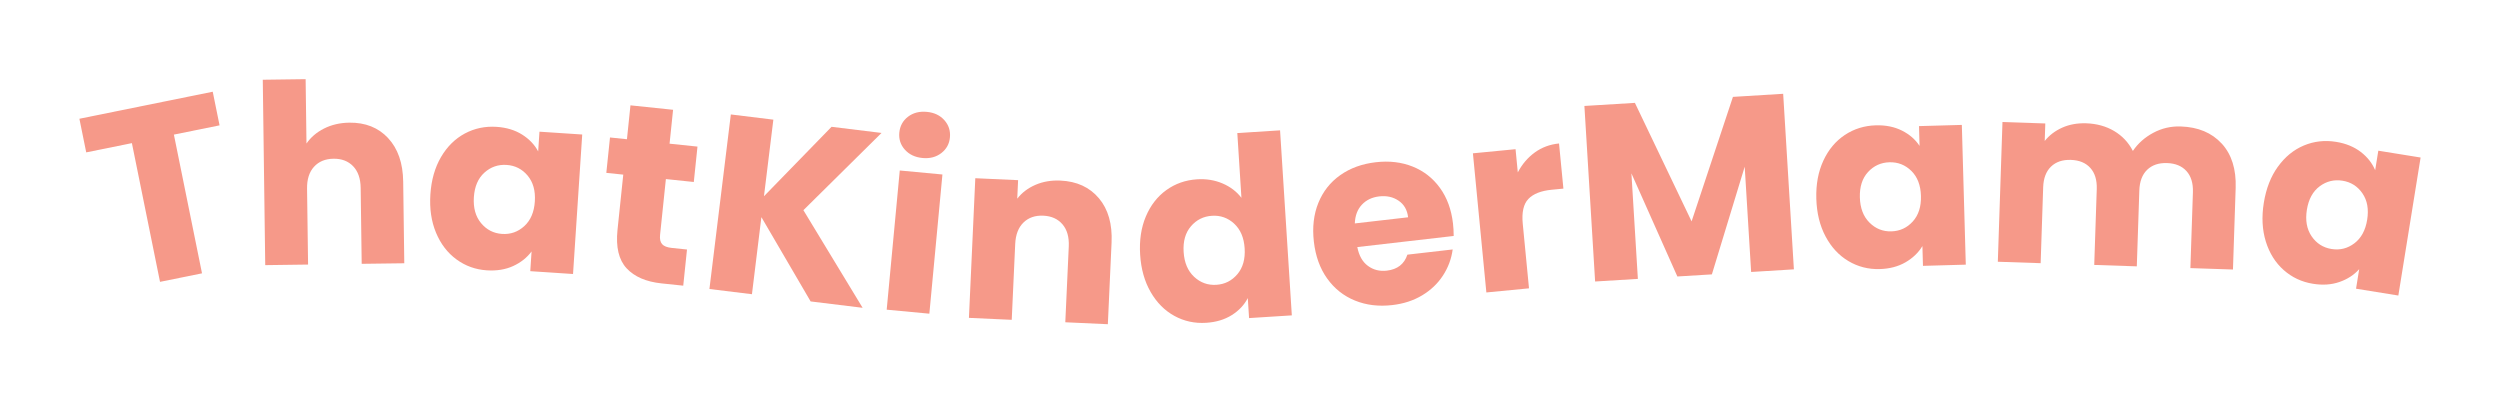 <svg viewBox="0 0 1080 174.26" version="1.1" xmlns="http://www.w3.org/2000/svg" id="Layer_1">
  
  <defs>
    <style>
      .st0 {
        fill: #f69989;
      }
    </style>
  </defs>
  <path d="M91.9,39.62l2.95,14.53-19.73,4,12.15,59.93-18.14,3.68-12.15-59.93-19.73,4-2.95-14.53,57.6-11.68Z" class="st0"></path>
  <path d="M167.65,59.65c4.24,4.53,6.42,10.79,6.53,18.8l.47,35.28-18.4.24-.44-32.79c-.05-4.04-1.14-7.16-3.26-9.37-2.12-2.21-4.95-3.29-8.49-3.24-3.54.05-6.33,1.2-8.4,3.47-2.06,2.26-3.07,5.42-3.01,9.46l.44,32.79-18.51.25-1.06-80.09,18.51-.25.37,27.81c1.84-2.69,4.37-4.86,7.6-6.49,3.23-1.63,6.86-2.47,10.9-2.53,6.93-.09,12.51,2.12,16.76,6.65Z" class="st0"></path>
  <path d="M190.51,67.86c2.65-4.53,6.07-7.91,10.27-10.17,4.2-2.25,8.78-3.22,13.75-2.89,4.25.28,7.92,1.39,11.01,3.33,3.09,1.94,5.41,4.37,6.95,7.29l.56-8.53,18.47,1.22-3.97,60.26-18.47-1.22.56-8.53c-1.99,2.69-4.64,4.79-7.95,6.31-3.32,1.52-7.1,2.13-11.35,1.86-4.9-.32-9.28-1.89-13.14-4.72-3.86-2.82-6.81-6.67-8.84-11.54-2.03-4.87-2.84-10.4-2.43-16.59.41-6.19,1.94-11.55,4.58-16.08ZM227.94,75.86c-2.38-2.83-5.41-4.37-9.08-4.61-3.67-.24-6.87.87-9.6,3.33-2.73,2.46-4.24,5.99-4.55,10.6-.3,4.61.73,8.35,3.11,11.21,2.38,2.87,5.4,4.42,9.07,4.67,3.67.24,6.87-.88,9.61-3.38,2.73-2.49,4.25-6.05,4.55-10.66.3-4.61-.74-8.33-3.12-11.16Z" class="st0"></path>
  <path d="M296.78,107.8l-1.62,15.61-9.37-.98c-6.67-.7-11.71-2.87-15.1-6.52-3.39-3.65-4.7-9.18-3.93-16.57l2.49-23.9-7.32-.76,1.59-15.29,7.32.76,1.52-14.64,18.41,1.92-1.52,14.64,12.06,1.26-1.59,15.29-12.06-1.26-2.51,24.11c-.19,1.79.11,3.13.89,4.01.78.88,2.17,1.42,4.18,1.63l6.57.68Z" class="st0"></path>
  <path d="M350.19,130.21l-21.27-36.41-4.08,33.3-18.37-2.25,9.25-75.41,18.37,2.25-4.06,33.09,29.2-30,21.59,2.65-33.75,33.37,25.58,42.17-22.45-2.75Z" class="st0"></path>
  <path d="M407.13,75.38l-5.65,60.13-18.43-1.73,5.65-60.13,18.43,1.73ZM390.91,64.67c-1.87-2.09-2.67-4.55-2.41-7.35.27-2.87,1.52-5.17,3.74-6.88,2.23-1.71,4.96-2.42,8.19-2.11,3.16.3,5.67,1.49,7.54,3.59,1.87,2.1,2.67,4.58,2.4,7.45-.26,2.8-1.51,5.06-3.73,6.77-2.23,1.71-4.92,2.42-8.08,2.12-3.23-.3-5.78-1.5-7.65-3.6Z" class="st0"></path>
  <path d="M474.74,85.65c4.01,4.77,5.83,11.15,5.46,19.16l-1.61,35.25-18.38-.84,1.5-32.76c.18-4.04-.72-7.22-2.71-9.55-1.99-2.33-4.75-3.58-8.28-3.74-3.53-.16-6.39.83-8.59,2.97-2.19,2.14-3.38,5.23-3.56,9.26l-1.5,32.76-18.49-.84,2.75-60.33,18.49.84-.37,8c2-2.58,4.61-4.57,7.86-5.98,3.24-1.4,6.85-2.02,10.81-1.84,7.06.32,12.6,2.87,16.61,7.64Z" class="st0"></path>
  <path d="M495.01,93.51c2.04-4.83,5-8.63,8.87-11.41,3.87-2.78,8.29-4.32,13.26-4.64,3.96-.25,7.63.35,11.01,1.79,3.38,1.45,6.1,3.52,8.15,6.21l-1.78-27.98,18.47-1.17,5.08,79.93-18.47,1.17-.55-8.64c-1.55,2.99-3.87,5.45-6.96,7.38-3.09,1.93-6.77,3.03-11.01,3.3-4.97.32-9.55-.68-13.74-2.98-4.2-2.3-7.61-5.73-10.25-10.3-2.64-4.57-4.16-9.95-4.55-16.14-.39-6.19.43-11.7,2.47-16.53ZM533.17,96.62c-2.73-2.5-5.93-3.64-9.6-3.4-3.67.23-6.7,1.75-9.09,4.54-2.39,2.79-3.44,6.49-3.15,11.1.29,4.61,1.8,8.18,4.53,10.72,2.73,2.54,5.93,3.69,9.6,3.46,3.67-.23,6.7-1.76,9.09-4.59,2.39-2.83,3.43-6.54,3.14-11.15-.29-4.61-1.8-8.16-4.53-10.67Z" class="st0"></path>
  <path d="M627.97,101.94l-41.61,4.79c.71,3.7,2.24,6.41,4.59,8.13,2.34,1.73,5.05,2.41,8.14,2.06,4.59-.53,7.55-2.83,8.9-6.91l19.57-2.25c-.55,4.06-1.95,7.82-4.2,11.27-2.25,3.46-5.25,6.31-8.98,8.55-3.74,2.25-8.04,3.65-12.92,4.21-5.88.68-11.26.03-16.13-1.96-4.88-1.98-8.87-5.15-11.99-9.51-3.12-4.36-5.03-9.66-5.75-15.9-.72-6.24-.07-11.83,1.94-16.78,2.01-4.95,5.16-8.95,9.46-11.98,4.3-3.04,9.42-4.9,15.37-5.58,5.81-.67,11.11-.04,15.9,1.87,4.8,1.92,8.73,4.99,11.79,9.21,3.06,4.22,4.94,9.34,5.64,15.37.2,1.72.3,3.52.3,5.41ZM608.3,93.86c-.36-3.15-1.73-5.54-4.09-7.15-2.36-1.62-5.16-2.24-8.39-1.87-3.08.36-5.58,1.55-7.49,3.59-1.91,2.04-2.92,4.73-3.05,8.09l23.01-2.65Z" class="st0"></path>
  <path d="M663,65.88c3.05-2.21,6.55-3.51,10.5-3.9l1.89,19.5-5.06.49c-4.6.44-7.95,1.77-10.06,3.96-2.11,2.2-2.92,5.77-2.44,10.73l2.7,27.9-18.42,1.78-5.81-60.11,18.42-1.78.97,10.02c1.84-3.51,4.28-6.38,7.32-8.59Z" class="st0"></path>
  <path d="M770.33,40.52l4.63,75.84-18.47,1.13-2.78-45.48-14.18,46.52-14.91.91-19.85-44.55,2.79,45.59-18.47,1.13-4.63-75.84,21.82-1.33,24.49,51.2,17.86-53.79,21.71-1.33Z" class="st0"></path>
  <path d="M787.69,69.4c2.21-4.75,5.3-8.45,9.27-11.09,3.97-2.64,8.44-4.03,13.42-4.17,4.26-.12,8.01.64,11.27,2.28,3.26,1.64,5.79,3.84,7.6,6.61l-.24-8.55,18.5-.52,1.71,60.37-18.5.52-.24-8.55c-1.72,2.86-4.17,5.21-7.33,7.03-3.16,1.82-6.87,2.79-11.12,2.91-4.91.14-9.41-1.01-13.52-3.46-4.11-2.44-7.41-6-9.88-10.66-2.48-4.66-3.8-10.09-3.98-16.29-.18-6.2.84-11.68,3.05-16.44ZM825.71,73.84c-2.64-2.6-5.79-3.84-9.47-3.74s-6.76,1.51-9.25,4.21c-2.49,2.71-3.66,6.37-3.53,10.98.13,4.62,1.51,8.24,4.15,10.87,2.63,2.63,5.79,3.9,9.47,3.79s6.76-1.53,9.24-4.27c2.48-2.74,3.66-6.42,3.53-11.04-.13-4.62-1.52-8.22-4.15-10.82Z" class="st0"></path>
  <path d="M959.79,62.02c4.28,4.69,6.29,11.08,6.02,19.15l-1.17,35.26-18.39-.61,1.09-32.78c.13-3.89-.8-6.94-2.78-9.13-1.98-2.2-4.78-3.35-8.39-3.47-3.61-.12-6.47.85-8.6,2.91-2.13,2.06-3.25,5.04-3.38,8.93l-1.09,32.78-18.39-.61,1.09-32.78c.13-3.89-.8-6.94-2.78-9.13-1.98-2.2-4.78-3.35-8.39-3.47-3.61-.12-6.47.85-8.6,2.91-2.13,2.06-3.25,5.04-3.38,8.93l-1.09,32.78-18.5-.62,2.01-60.36,18.5.62-.25,7.57c1.96-2.46,4.48-4.38,7.56-5.76,3.08-1.38,6.53-2,10.35-1.88,4.54.15,8.57,1.26,12.07,3.33,3.5,2.07,6.21,4.94,8.1,8.61,2.2-3.25,5.14-5.86,8.82-7.83,3.68-1.97,7.64-2.89,11.89-2.74,7.5.25,13.39,2.72,17.68,7.41Z" class="st0"></path>
  <path d="M984.05,72.03c3.06-4.26,6.79-7.31,11.18-9.16,4.39-1.85,9.04-2.38,13.96-1.59,4.2.68,7.75,2.13,10.65,4.35,2.89,2.22,4.97,4.86,6.23,7.91l1.36-8.44,18.27,2.95-9.62,59.62-18.27-2.95,1.36-8.44c-2.23,2.49-5.07,4.34-8.51,5.53-3.45,1.2-7.27,1.46-11.47.78-4.85-.78-9.06-2.76-12.64-5.93-3.58-3.17-6.15-7.28-7.72-12.32-1.56-5.04-1.85-10.62-.86-16.75.99-6.13,3.01-11.32,6.07-15.57ZM1020.57,83.51c-2.1-3.04-4.97-4.86-8.6-5.44s-6.93.22-9.87,2.41c-2.95,2.19-4.79,5.57-5.53,10.13-.73,4.56-.05,8.38,2.04,11.46,2.1,3.08,4.96,4.91,8.6,5.5s6.93-.23,9.88-2.46c2.95-2.23,4.8-5.62,5.53-10.18.73-4.56.05-8.36-2.05-11.4Z" class="st0"></path>
</svg>